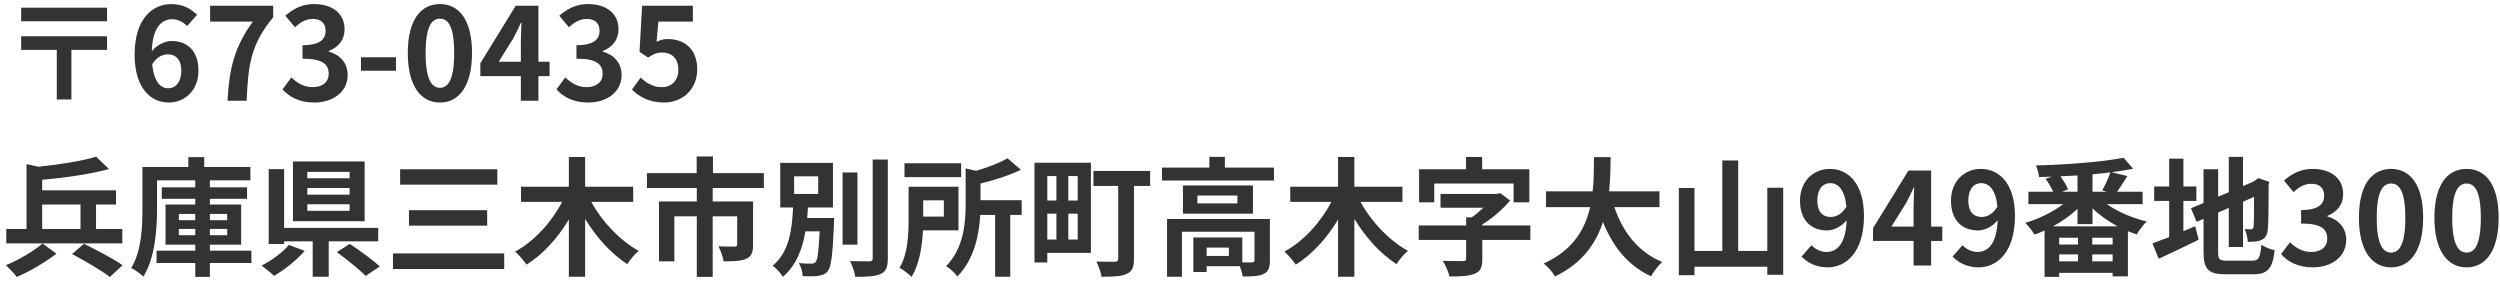 <?xml version="1.0" encoding="UTF-8"?>
<svg xmlns="http://www.w3.org/2000/svg" width="273" height="31" viewBox="0 0 273 31" fill="none">
  <path d="M11.69 0.836V2.32H2.31V0.836H11.69ZM11.69 3.958V5.442H7.798V10.86H6.202V5.442H2.31V3.958H11.69ZM18.312 5.932C17.752 5.932 17.094 6.24 16.618 7.024C16.814 8.914 17.514 9.642 18.382 9.642C19.152 9.642 19.796 8.998 19.796 7.724C19.796 6.506 19.208 5.932 18.312 5.932ZM18.424 11.196C16.45 11.196 14.7 9.614 14.7 5.96C14.7 2.096 16.618 0.444 18.704 0.444C19.978 0.444 20.888 0.976 21.518 1.62L20.426 2.852C20.062 2.432 19.432 2.096 18.83 2.096C17.64 2.096 16.66 2.992 16.576 5.596C17.136 4.896 18.032 4.476 18.704 4.476C20.44 4.476 21.672 5.512 21.672 7.724C21.672 9.852 20.188 11.196 18.424 11.196ZM24.848 11C25.03 7.402 25.632 5.106 27.606 2.362H22.944V0.626H29.832V1.886C27.424 4.826 27.102 6.94 26.934 11H24.848ZM34.324 11.196C32.686 11.196 31.58 10.58 30.852 9.754L31.818 8.452C32.434 9.054 33.19 9.516 34.128 9.516C35.178 9.516 35.892 8.998 35.892 8.06C35.892 7.052 35.29 6.408 33.036 6.408V4.938C34.94 4.938 35.556 4.28 35.556 3.356C35.556 2.544 35.052 2.068 34.17 2.068C33.428 2.068 32.826 2.404 32.21 2.978L31.16 1.718C32.056 0.934 33.05 0.444 34.268 0.444C36.27 0.444 37.628 1.438 37.628 3.202C37.628 4.322 36.998 5.134 35.906 5.568V5.638C37.068 5.96 37.964 6.828 37.964 8.186C37.964 10.09 36.298 11.196 34.324 11.196ZM39.418 7.724V6.254H43.24V7.724H39.418ZM48.044 11.196C45.93 11.196 44.53 9.348 44.53 5.778C44.53 2.194 45.93 0.444 48.044 0.444C50.158 0.444 51.544 2.208 51.544 5.778C51.544 9.348 50.158 11.196 48.044 11.196ZM48.044 9.586C48.94 9.586 49.598 8.69 49.598 5.778C49.598 2.88 48.94 2.04 48.044 2.04C47.148 2.04 46.476 2.88 46.476 5.778C46.476 8.69 47.148 9.586 48.044 9.586ZM54.454 6.744H56.876V4.63C56.876 4.028 56.918 3.09 56.946 2.474H56.89C56.638 3.034 56.358 3.608 56.064 4.168L54.454 6.744ZM56.876 11V8.312H52.452V6.912L56.316 0.626H58.794V6.744H60.012V8.312H58.794V11H56.876ZM64.238 11.196C62.6 11.196 61.494 10.58 60.766 9.754L61.732 8.452C62.348 9.054 63.104 9.516 64.042 9.516C65.092 9.516 65.806 8.998 65.806 8.06C65.806 7.052 65.204 6.408 62.95 6.408V4.938C64.854 4.938 65.47 4.28 65.47 3.356C65.47 2.544 64.966 2.068 64.084 2.068C63.342 2.068 62.74 2.404 62.124 2.978L61.074 1.718C61.97 0.934 62.964 0.444 64.182 0.444C66.184 0.444 67.542 1.438 67.542 3.202C67.542 4.322 66.912 5.134 65.82 5.568V5.638C66.982 5.96 67.878 6.828 67.878 8.186C67.878 10.09 66.212 11.196 64.238 11.196ZM72.51 11.196C70.873 11.196 69.781 10.552 69.01 9.782L69.963 8.466C70.55 9.04 71.278 9.516 72.245 9.516C73.323 9.516 74.079 8.83 74.079 7.612C74.079 6.408 73.379 5.736 72.329 5.736C71.713 5.736 71.376 5.89 70.775 6.282L69.837 5.666L70.117 0.626H75.66V2.362H71.894L71.698 4.56C72.118 4.364 72.469 4.266 72.945 4.266C74.68 4.266 76.136 5.302 76.136 7.556C76.136 9.866 74.428 11.196 72.51 11.196ZM4.606 22.336V25.01H8.792V22.336H4.606ZM13.356 25.01V26.578H0.686V25.01H2.898V17.926L4.214 18.206C6.524 17.968 8.96 17.576 10.5 17.114L11.9 18.458C9.814 19.032 7.084 19.41 4.606 19.634V20.782H12.67V22.336H10.486V25.01H13.356ZM4.648 26.592L6.16 27.698C4.998 28.608 3.248 29.644 1.834 30.246C1.554 29.868 1.022 29.308 0.644 28.958C2.044 28.398 3.752 27.376 4.648 26.592ZM7.868 27.74L9.17 26.62C10.458 27.25 12.404 28.272 13.384 28.958L11.998 30.246C11.116 29.56 9.226 28.454 7.868 27.74ZM19.53 25.682H21.322V24.996H19.53V25.682ZM19.53 23.358V24.044H21.322V23.358H19.53ZM24.808 23.358H22.918V24.044H24.808V23.358ZM24.808 25.682V24.996H22.918V25.682H24.808ZM27.454 27.376V28.72H22.918V30.232H21.322V28.72H17.094V27.376H21.322V26.718H18.074V22.336H21.322V21.706H17.668V20.46H21.322V19.69H17.15V22.756C17.15 24.982 16.94 28.202 15.652 30.204C15.372 29.91 14.7 29.434 14.322 29.266C15.47 27.418 15.554 24.744 15.554 22.756V18.234H20.566V17.156H22.302V18.234H27.342V19.69H22.918V20.46H26.978V21.706H22.918V22.336H26.334V26.718H22.918V27.376H27.454ZM38.178 19.466V18.766H33.558V19.466H38.178ZM38.178 21.258V20.53H33.558V21.258H38.178ZM38.178 23.022V22.308H33.558V23.022H38.178ZM39.816 17.632V24.156H31.99V17.632H39.816ZM31.542 26.746L33.278 27.39C32.382 28.412 31.066 29.476 29.918 30.12C29.554 29.77 28.938 29.266 28.56 29C29.68 28.44 30.926 27.516 31.542 26.746ZM41.3 26.354H35.896V30.218H34.146V26.354H31.024V26.648H29.344V18.472H31.024V24.884H41.3V26.354ZM36.778 27.53L38.206 26.634C39.242 27.334 40.726 28.384 41.468 29.098L39.928 30.134C39.27 29.448 37.842 28.3 36.778 27.53ZM43.694 18.486H54.306V20.166H43.694V18.486ZM44.66 22.952H53.2V24.646H44.66V22.952ZM42.91 27.67H55.062V29.378H42.91V27.67ZM69.146 22.042H64.568C65.73 24.184 67.69 26.27 69.748 27.39C69.342 27.726 68.768 28.384 68.502 28.846C66.738 27.712 65.128 25.92 63.896 23.904V30.218H62.118V23.974C60.9 26.004 59.29 27.782 57.498 28.902C57.218 28.468 56.644 27.824 56.252 27.474C58.338 26.354 60.242 24.24 61.39 22.042H56.896V20.39H62.118V17.142H63.896V20.39H69.146V22.042ZM83.412 20.53H77.826V22H82.236V26.732C82.236 27.53 82.068 28.006 81.494 28.258C80.906 28.51 80.108 28.538 79.016 28.538C78.946 28.062 78.694 27.348 78.456 26.9C79.156 26.928 79.982 26.928 80.206 26.928C80.43 26.928 80.5 26.858 80.5 26.704V23.624H77.826V30.232H76.09V23.624H73.64V28.538H71.96V22H76.09V20.53H70.644V18.906H76.076V17.086H77.854V18.906H83.412V20.53ZM86.716 19.256V21.174H89.348V19.256H86.716ZM88.144 23.806H91.084C91.084 23.806 91.07 24.212 91.07 24.408C90.93 27.782 90.776 29.126 90.398 29.602C90.118 29.938 89.796 30.064 89.348 30.12C88.97 30.176 88.326 30.19 87.654 30.162C87.64 29.728 87.472 29.126 87.234 28.72C87.794 28.79 88.354 28.79 88.606 28.79C88.816 28.79 88.942 28.762 89.068 28.608C89.278 28.37 89.404 27.474 89.502 25.262H87.948C87.626 27.18 86.968 28.972 85.484 30.232C85.246 29.812 84.77 29.294 84.378 29.014C86.212 27.502 86.492 24.982 86.604 22.658H85.204V17.786H90.958V22.658H88.228C88.2 23.036 88.172 23.428 88.144 23.806ZM93.632 18.836V26.718H92.008V18.836H93.632ZM95.298 17.422H96.95V28.202C96.95 29.182 96.754 29.644 96.18 29.91C95.606 30.176 94.668 30.232 93.394 30.232C93.324 29.742 93.072 28.972 92.82 28.51C93.73 28.538 94.626 28.538 94.92 28.538C95.186 28.538 95.298 28.454 95.298 28.202V17.422ZM104.958 17.828V19.34H98.77V17.828H104.958ZM103.068 21.874H100.814V23.652H103.068V21.874ZM104.664 25.15H100.786C100.702 26.858 100.408 28.86 99.54 30.232C99.274 29.952 98.588 29.434 98.224 29.238C99.148 27.74 99.218 25.556 99.218 23.946V20.39H104.664V25.15ZM111.566 21.86V23.47H110.32V30.218H108.668V23.47H107.044C106.918 25.612 106.4 28.328 104.538 30.19C104.314 29.84 103.698 29.266 103.306 29.07C105.252 27.096 105.448 24.324 105.448 22.252V18.388L106.596 18.654C107.898 18.276 109.2 17.772 110.012 17.282L111.482 18.542C110.194 19.158 108.584 19.676 107.072 20.04V21.86H111.566ZM115.36 19.228H114.366V21.902H115.36V19.228ZM117.684 21.902V19.228H116.662V21.902H117.684ZM116.662 26.158H117.684V23.33H116.662V26.158ZM114.366 23.33V26.158H115.36V23.33H114.366ZM119.126 17.772V27.614H114.366V28.664H112.966V17.772H119.126ZM125.594 18.668V20.306H123.83V28.286C123.83 29.196 123.634 29.644 123.032 29.91C122.43 30.19 121.562 30.218 120.288 30.218C120.218 29.742 119.952 29 119.728 28.552C120.526 28.594 121.492 28.58 121.744 28.58C122.01 28.58 122.108 28.496 122.108 28.258V20.306H119.406V18.668H125.594ZM134.19 27.95V27.04H131.768V27.95H134.19ZM138.67 23.918V28.454C138.67 29.224 138.516 29.672 137.97 29.924C137.452 30.176 136.71 30.19 135.702 30.19C135.66 29.868 135.534 29.434 135.38 29.07H131.768V29.7H130.312V25.934H135.66V28.65C136.136 28.664 136.57 28.664 136.724 28.65C136.934 28.636 136.99 28.594 136.99 28.426V25.304H129.066V30.218H127.442V23.918H138.67ZM135.128 22.21V21.356H130.76V22.21H135.128ZM129.178 20.25H136.822V23.33H129.178V20.25ZM133.756 18.304H139.118V19.718H126.882V18.304H132.062V17.128H133.756V18.304ZM153.146 22.042H148.568C149.73 24.184 151.69 26.27 153.748 27.39C153.342 27.726 152.768 28.384 152.502 28.846C150.738 27.712 149.128 25.92 147.896 23.904V30.218H146.118V23.974C144.9 26.004 143.29 27.782 141.498 28.902C141.218 28.468 140.644 27.824 140.252 27.474C142.338 26.354 144.242 24.24 145.39 22.042H140.896V20.39H146.118V17.142H147.896V20.39H153.146V22.042ZM156.618 20.04V22.098H154.966V18.486H160.09V17.142H161.854V18.486H167.006V22.098H165.284V20.04H156.618ZM167.118 24.618V26.2H161.868V28.3C161.868 29.21 161.672 29.644 160.986 29.91C160.328 30.162 159.432 30.19 158.284 30.19C158.172 29.686 157.836 28.944 157.556 28.482C158.41 28.51 159.46 28.524 159.74 28.51C160.02 28.51 160.104 28.454 160.104 28.258V26.2H154.924V24.618H160.104V23.736H160.706C161.14 23.442 161.588 23.064 161.98 22.686H157.304V21.174H163.45L163.842 21.09L164.906 21.902C164.108 22.826 163.03 23.806 161.868 24.506V24.618H167.118ZM181.216 22.616H176.288C177.212 25.346 178.906 27.544 181.524 28.608C181.104 28.958 180.558 29.7 180.292 30.176C177.758 28.986 176.134 26.942 175.042 24.24C174.286 26.578 172.774 28.762 169.806 30.19C169.54 29.728 169.05 29.126 168.56 28.776C171.766 27.348 173.096 25.024 173.642 22.616H168.826V20.894H173.922C174.062 19.578 174.048 18.304 174.062 17.156H175.882C175.868 18.304 175.854 19.592 175.714 20.894H181.216V22.616ZM192.99 20.502H194.726V30.008H192.99V29.126H185.038V30.05H183.33V20.53H185.038V27.404H188.076V17.52H189.812V27.404H192.99V20.502ZM198.45 21.902C198.45 23.12 199.024 23.694 199.92 23.694C200.494 23.694 201.152 23.372 201.628 22.574C201.446 20.698 200.732 19.998 199.85 19.998C199.08 19.998 198.45 20.628 198.45 21.902ZM199.57 29.196C198.282 29.196 197.344 28.65 196.728 28.02L197.82 26.774C198.198 27.194 198.828 27.516 199.444 27.516C200.606 27.516 201.558 26.634 201.656 24.044C201.11 24.744 200.228 25.164 199.528 25.164C197.806 25.164 196.56 24.1 196.56 21.902C196.56 19.774 198.044 18.444 199.822 18.444C201.782 18.444 203.546 19.984 203.546 23.582C203.546 27.502 201.628 29.196 199.57 29.196ZM206.54 24.744H208.962V22.63C208.962 22.028 209.004 21.09 209.032 20.474H208.976C208.724 21.034 208.444 21.608 208.15 22.168L206.54 24.744ZM208.962 29V26.312H204.538V24.912L208.402 18.626H210.88V24.744H212.098V26.312H210.88V29H208.962ZM214.938 21.902C214.938 23.12 215.512 23.694 216.408 23.694C216.982 23.694 217.64 23.372 218.116 22.574C217.934 20.698 217.22 19.998 216.338 19.998C215.568 19.998 214.938 20.628 214.938 21.902ZM216.058 29.196C214.77 29.196 213.832 28.65 213.216 28.02L214.308 26.774C214.686 27.194 215.316 27.516 215.932 27.516C217.094 27.516 218.046 26.634 218.144 24.044C217.598 24.744 216.716 25.164 216.016 25.164C214.294 25.164 213.048 24.1 213.048 21.902C213.048 19.774 214.532 18.444 216.31 18.444C218.27 18.444 220.034 19.984 220.034 23.582C220.034 27.502 218.116 29.196 216.058 29.196ZM224.19 24.716H231.246C230.224 24.17 229.272 23.498 228.502 22.742V24.478H226.864V22.812C226.094 23.526 225.17 24.184 224.19 24.716ZM228.474 28.538H230.7V27.782H228.474V28.538ZM224.862 27.782V28.538H226.92V27.782H224.862ZM226.92 26.704V25.962H224.862V26.704H226.92ZM230.7 26.704V25.962H228.474V26.704H230.7ZM226.864 20.936V19.158C226.234 19.2 225.618 19.228 224.988 19.256C225.338 19.718 225.688 20.278 225.828 20.684L225.184 20.936H226.864ZM230.056 20.936L229.566 20.782C229.874 20.236 230.252 19.438 230.448 18.822C229.818 18.906 229.174 18.976 228.502 19.032V20.936H230.056ZM233.976 22.294H230.07C231.26 23.134 232.87 23.82 234.424 24.184C234.06 24.52 233.584 25.178 233.332 25.598C233.01 25.5 232.688 25.374 232.366 25.248V30.176H230.7V29.798H224.862V30.232H223.266V25.178C222.902 25.346 222.538 25.486 222.174 25.612C221.95 25.248 221.488 24.646 221.152 24.338C222.608 23.918 224.162 23.162 225.296 22.294H221.502V20.936H224.204C224.008 20.488 223.686 19.942 223.378 19.536L224.05 19.298C223.574 19.312 223.112 19.312 222.664 19.326C222.636 18.962 222.468 18.402 222.328 18.066C225.674 17.982 229.594 17.688 231.89 17.226L232.94 18.43C232.226 18.57 231.428 18.696 230.588 18.808L232.31 19.228C231.932 19.83 231.526 20.46 231.19 20.936H233.976V22.294ZM238.428 21.944V25.248C238.862 25.066 239.296 24.884 239.716 24.702L240.094 26.172C238.61 26.914 237.014 27.67 235.726 28.258L235.054 26.578C235.558 26.396 236.174 26.158 236.874 25.892V21.944H235.236V20.362H236.874V17.324H238.428V20.362H239.842V21.944H238.428ZM243.202 28.468H245.904C246.674 28.468 246.814 28.146 246.94 26.718C247.29 26.97 247.934 27.236 248.396 27.32C248.172 29.28 247.682 29.952 246.044 29.952H243.062C241.172 29.952 240.626 29.434 240.626 27.502V23.904L239.87 24.226L239.254 22.742L240.626 22.168V18.486H242.222V21.482L243.384 20.992V17.128H244.938V20.32L246.044 19.844L246.338 19.648L246.632 19.452L247.794 19.858L247.738 20.138C247.738 22.798 247.71 24.478 247.64 25.052C247.598 25.696 247.346 26.032 246.926 26.214C246.52 26.396 245.918 26.41 245.47 26.41C245.428 25.976 245.302 25.36 245.12 25.01C245.358 25.038 245.666 25.038 245.792 25.038C245.96 25.038 246.044 24.982 246.1 24.73C246.128 24.506 246.142 23.484 246.142 21.496L244.938 22.028V26.97H243.384V22.7L242.222 23.204V27.53C242.222 28.342 242.348 28.468 243.202 28.468ZM252.568 29.196C250.93 29.196 249.824 28.58 249.096 27.754L250.062 26.452C250.678 27.054 251.434 27.516 252.372 27.516C253.422 27.516 254.136 26.998 254.136 26.06C254.136 25.052 253.534 24.408 251.28 24.408V22.938C253.184 22.938 253.8 22.28 253.8 21.356C253.8 20.544 253.296 20.068 252.414 20.068C251.672 20.068 251.07 20.404 250.454 20.978L249.404 19.718C250.3 18.934 251.294 18.444 252.512 18.444C254.514 18.444 255.872 19.438 255.872 21.202C255.872 22.322 255.242 23.134 254.15 23.568V23.638C255.312 23.96 256.208 24.828 256.208 26.186C256.208 28.09 254.542 29.196 252.568 29.196ZM261.107 29.196C258.993 29.196 257.593 27.348 257.593 23.778C257.593 20.194 258.993 18.444 261.107 18.444C263.221 18.444 264.607 20.208 264.607 23.778C264.607 27.348 263.221 29.196 261.107 29.196ZM261.107 27.586C262.003 27.586 262.661 26.69 262.661 23.778C262.661 20.88 262.003 20.04 261.107 20.04C260.211 20.04 259.539 20.88 259.539 23.778C259.539 26.69 260.211 27.586 261.107 27.586ZM269.351 29.196C267.237 29.196 265.837 27.348 265.837 23.778C265.837 20.194 267.237 18.444 269.351 18.444C271.465 18.444 272.851 20.208 272.851 23.778C272.851 27.348 271.465 29.196 269.351 29.196ZM269.351 27.586C270.247 27.586 270.905 26.69 270.905 23.778C270.905 20.88 270.247 20.04 269.351 20.04C268.455 20.04 267.783 20.88 267.783 23.778C267.783 26.69 268.455 27.586 269.351 27.586Z" fill="#333333"></path>
</svg>
